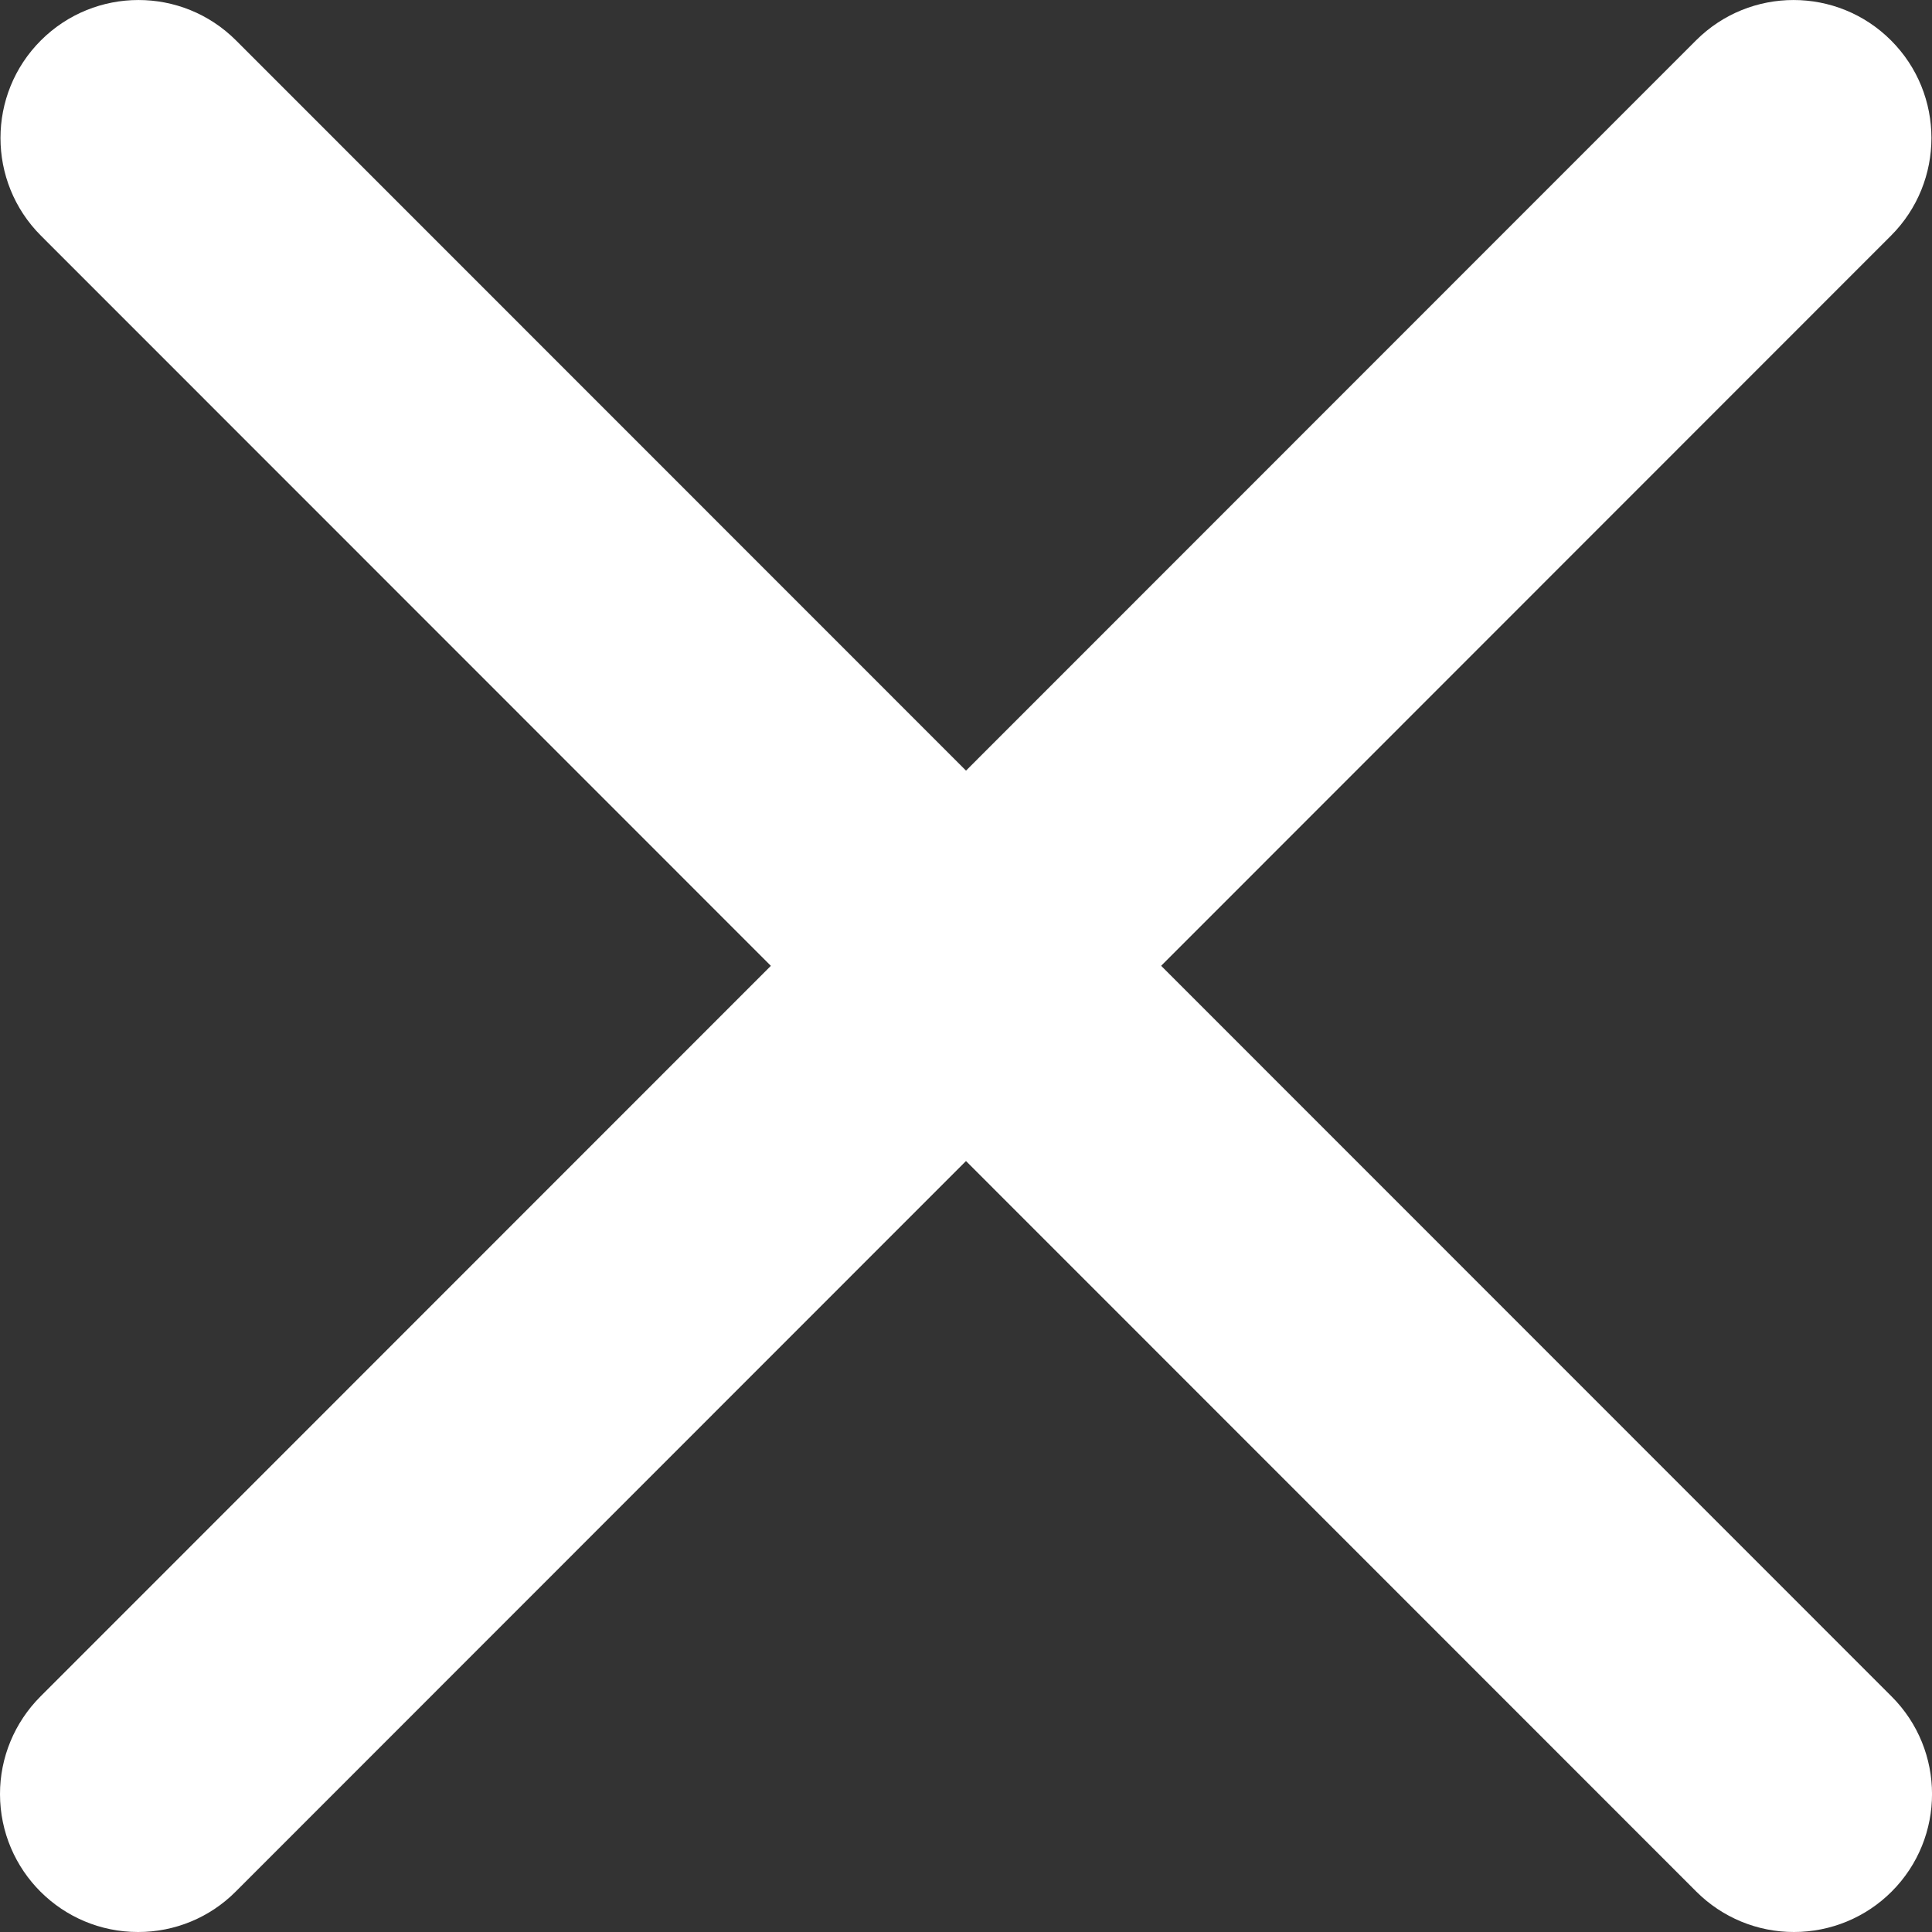 <?xml version="1.0" encoding="utf-8"?>
<!-- Generator: Adobe Illustrator 16.0.0, SVG Export Plug-In . SVG Version: 6.00 Build 0)  -->
<!DOCTYPE svg PUBLIC "-//W3C//DTD SVG 1.1//EN" "http://www.w3.org/Graphics/SVG/1.1/DTD/svg11.dtd">
<svg version="1.1" id="Layer_1" xmlns="http://www.w3.org/2000/svg" xmlns:xlink="http://www.w3.org/1999/xlink" x="0px" y="0px"
	 width="25px" height="25px" viewBox="-0.248 -0.248 25 25" enable-background="new -0.248 -0.248 25 25" xml:space="preserve">
<rect x="-0.248" y="-0.248" width="25" height="25" fill="#333333" stroke="none"/>
<g id="prefix__np_x_2663763_000000" transform="translate(-28.125 -28.129)">
	<path id="prefix__Path_162" fill="#FFFFFF" d="M29.664,52.881c-0.985,0.001-1.785-0.796-1.787-1.783
		c-0.001-0.474,0.188-0.929,0.524-1.265l21.422-21.429c0.697-0.697,1.828-0.697,2.524,0c0.697,0.697,0.697,1.828,0,2.526l0,0
		l-21.422,21.43C30.592,52.694,30.138,52.882,29.664,52.881L29.664,52.881z"/>
	<path id="prefix__Path_163" fill="#FFFFFF" d="M51.091,52.881c-0.473,0.001-0.927-0.187-1.262-0.521L28.406,30.93
		c-0.697-0.698-0.697-1.829,0-2.526c0.698-0.697,1.828-0.697,2.525,0l0,0l21.423,21.429c0.697,0.696,0.698,1.827,0.002,2.524
		C52.021,52.693,51.566,52.881,51.091,52.881L51.091,52.881z"/>
</g>
</svg>
